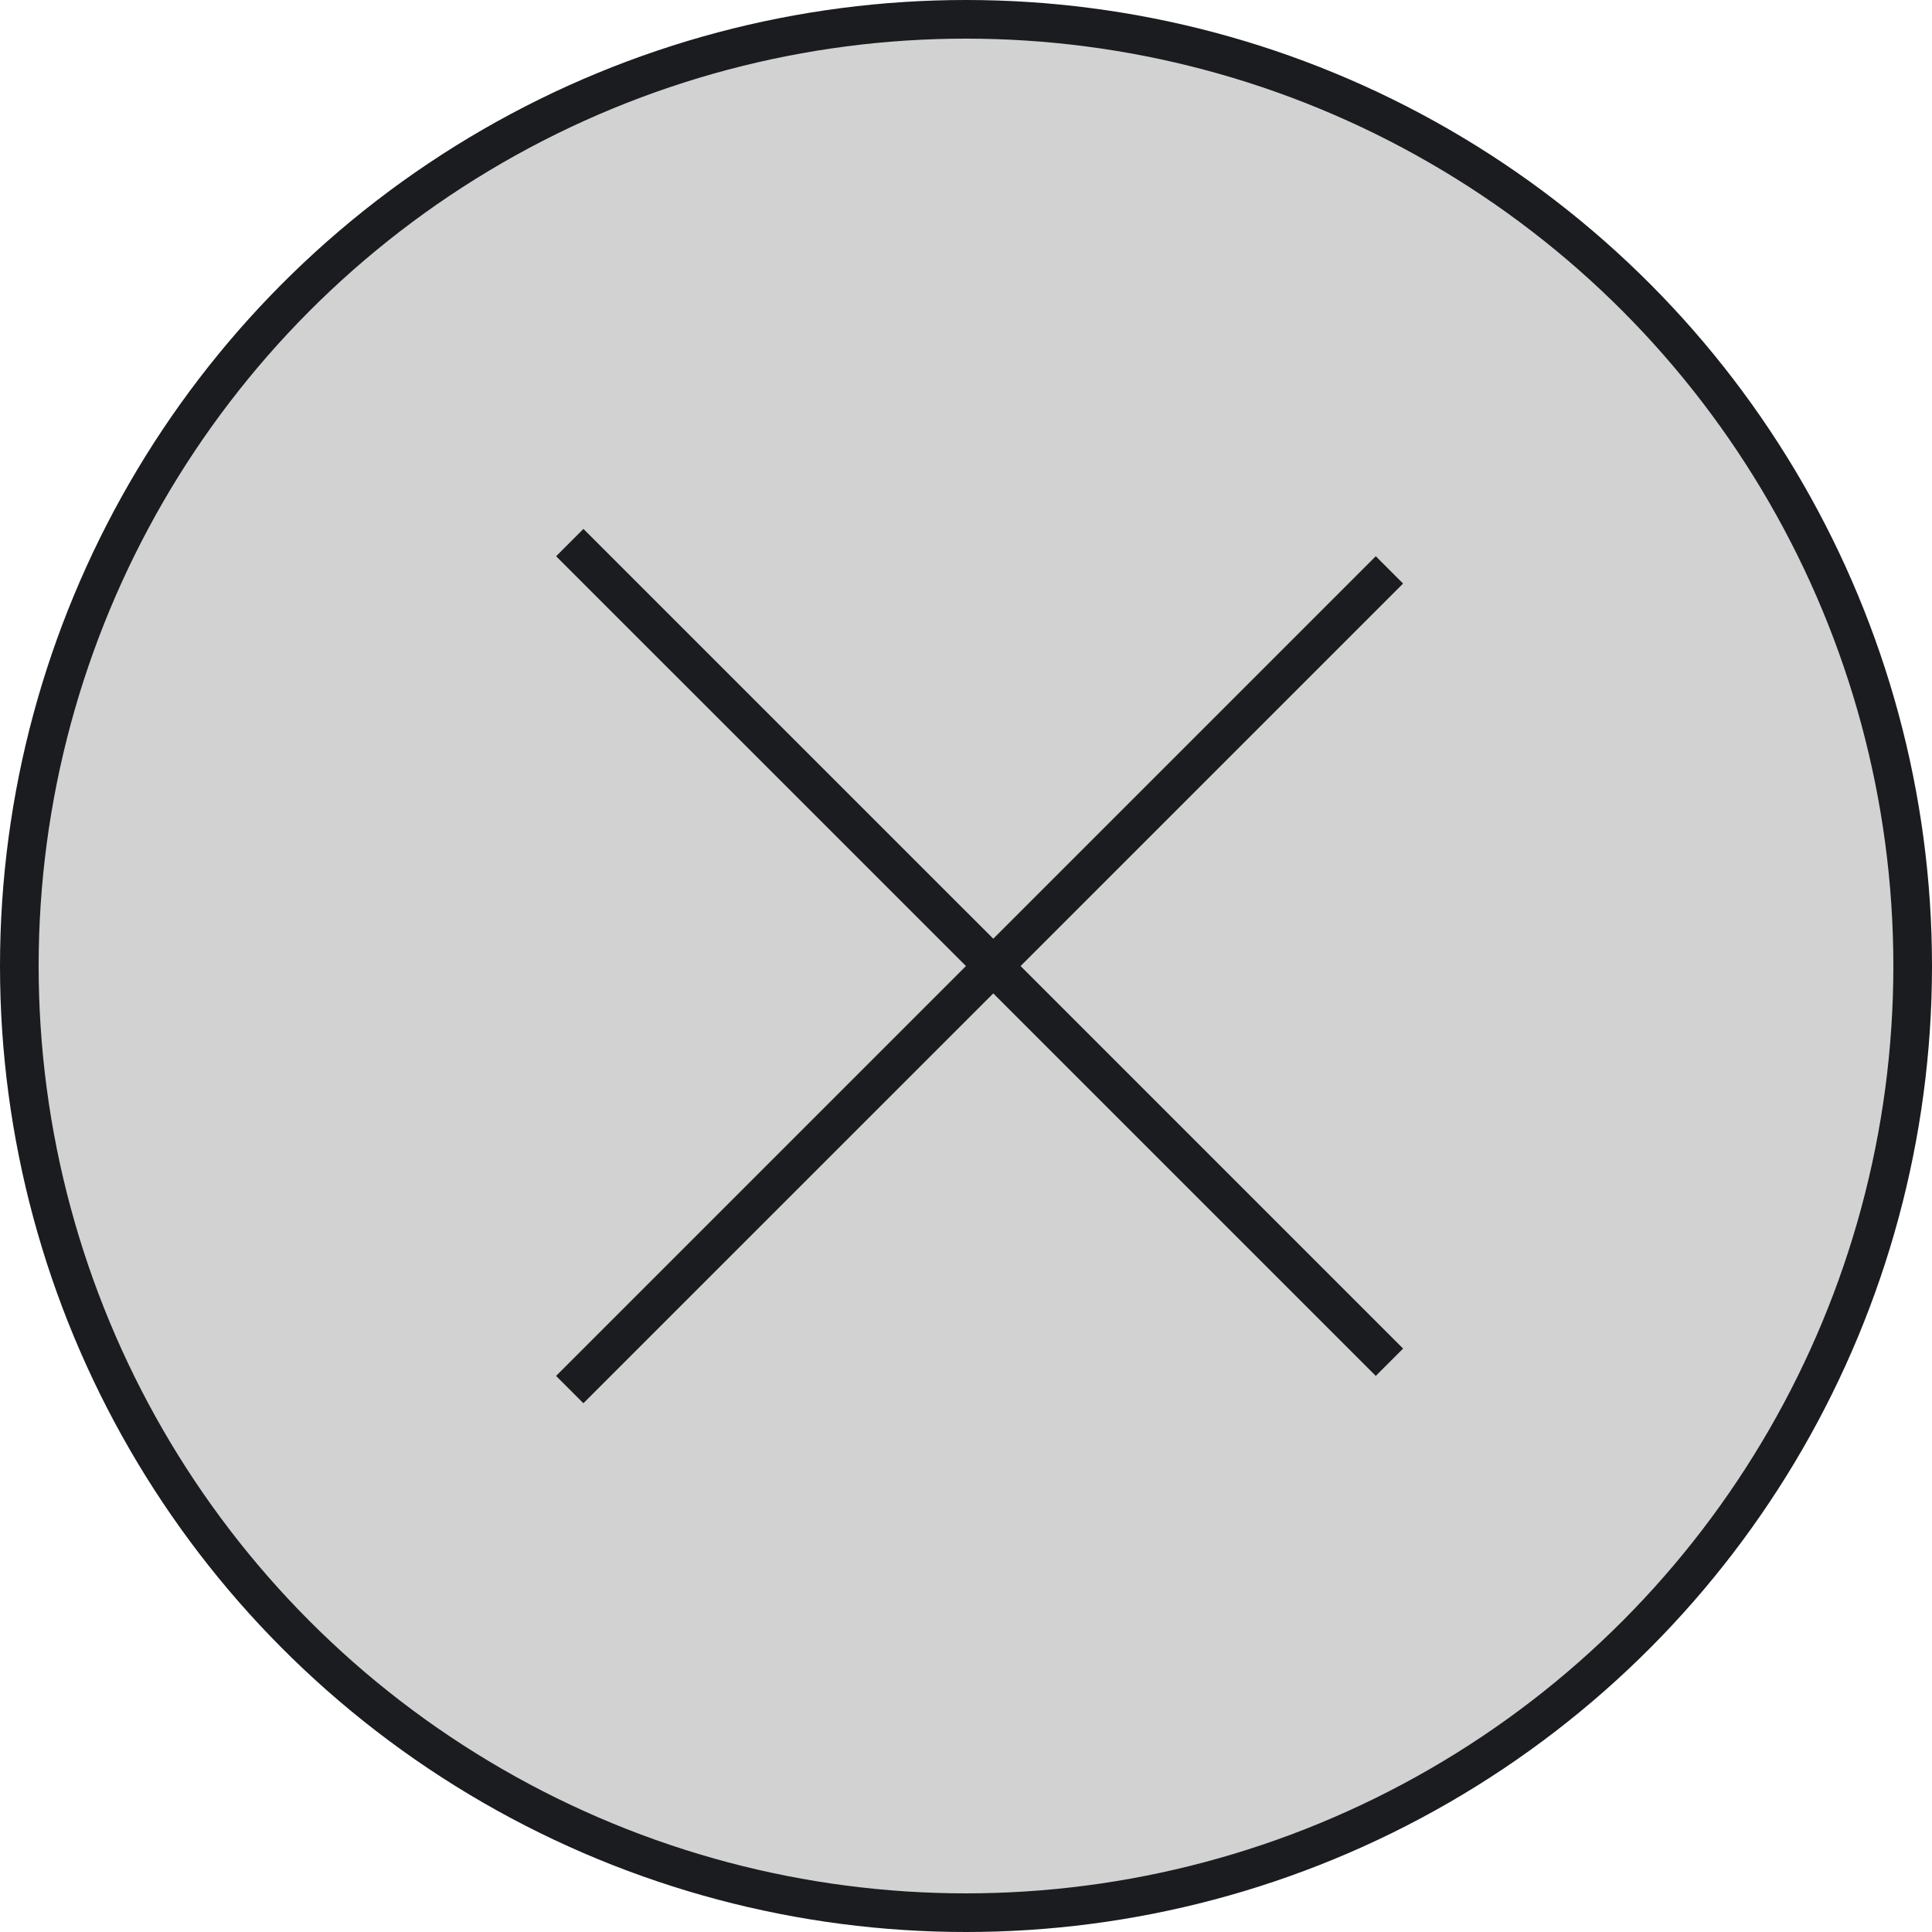 <?xml version="1.0" encoding="UTF-8"?> <svg xmlns="http://www.w3.org/2000/svg" width="50" height="50" viewBox="0 0 50 50" fill="none"><circle cx="25" cy="25" r="24.5" fill="#D2D2D2" stroke="#1B1C1F"></circle><path d="M25.706 24.294L35.605 14.395L36.312 15.102L26.413 25.001L36.312 34.901L35.605 35.608L25.706 25.709L15.098 36.316L14.391 35.609L24.999 25.001L14.392 14.395L15.099 13.688L25.706 24.294Z" fill="#1B1C1F"></path></svg> 